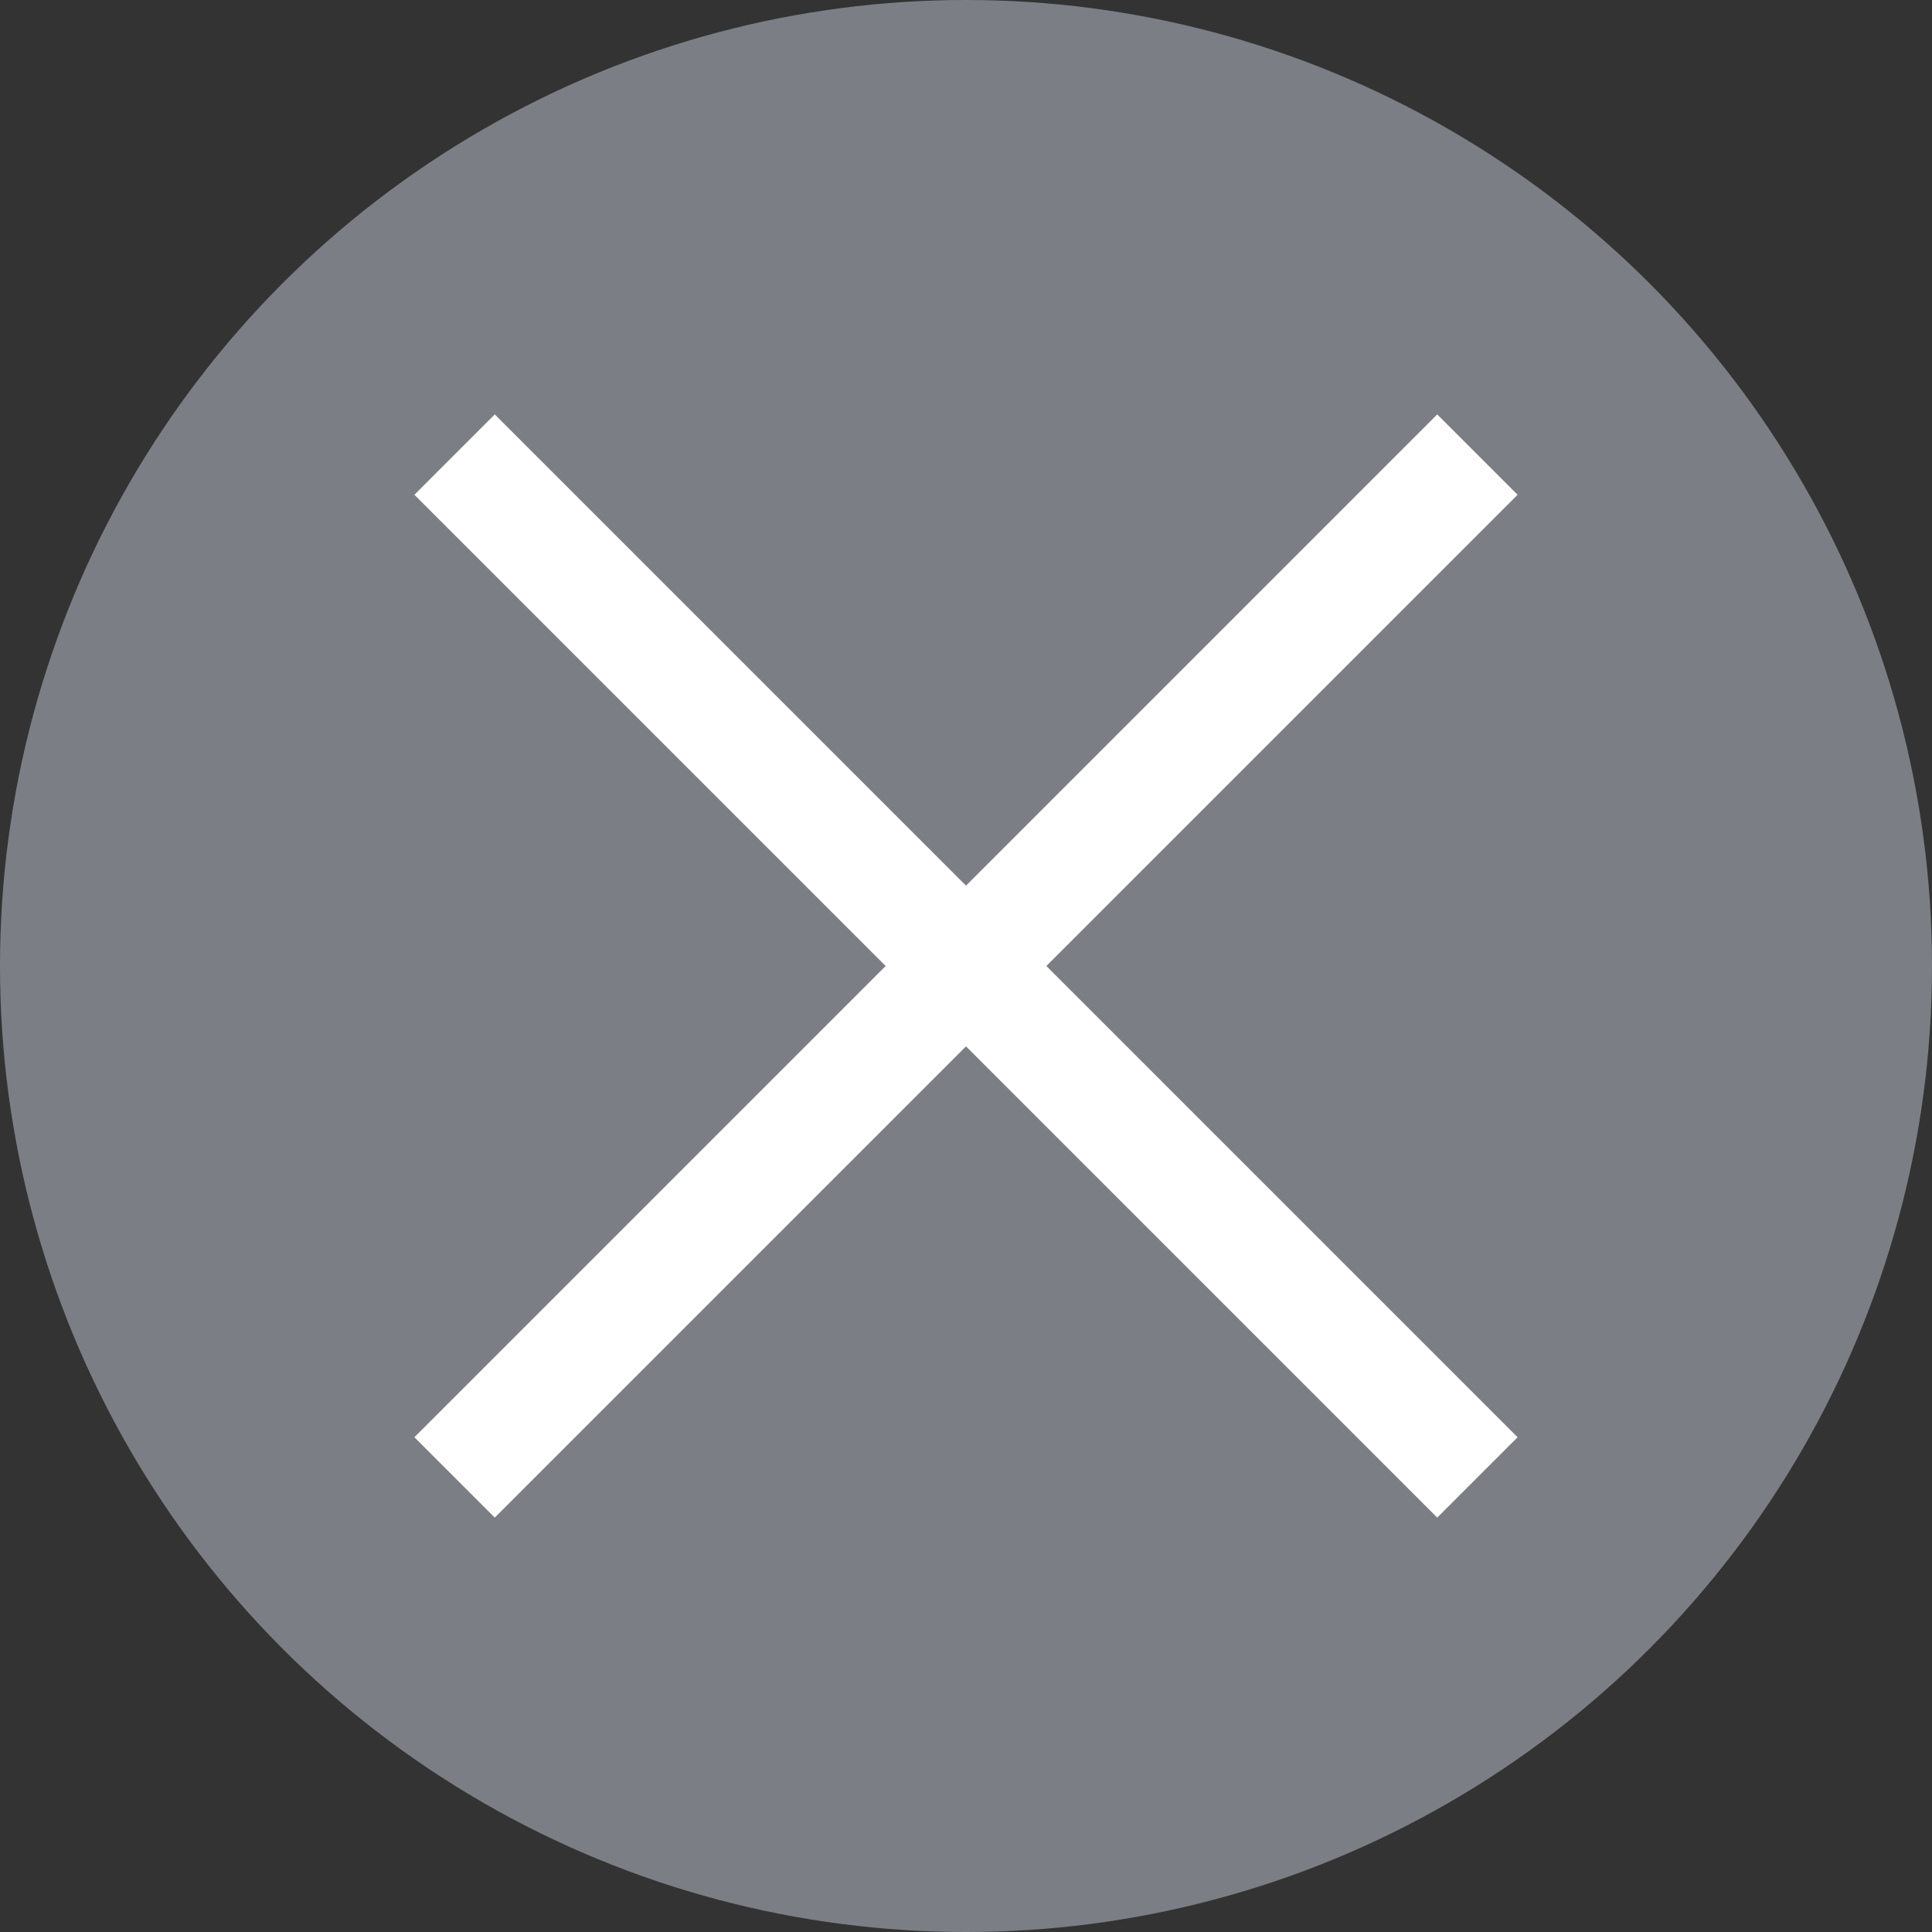 <svg xmlns="http://www.w3.org/2000/svg" width="24" height="24" viewBox="0 0 17 17" fill="none">
<rect x="0" y="0" width="17" height="17" fill="#333333" stroke="none"/>
<circle cx="8.5" cy="8.5" r="8.5" fill="#7B7F85"/>
<path d="M4 4L13 13" stroke="white"/>
<path d="M13 4L4 13" stroke="white"/>
</svg>